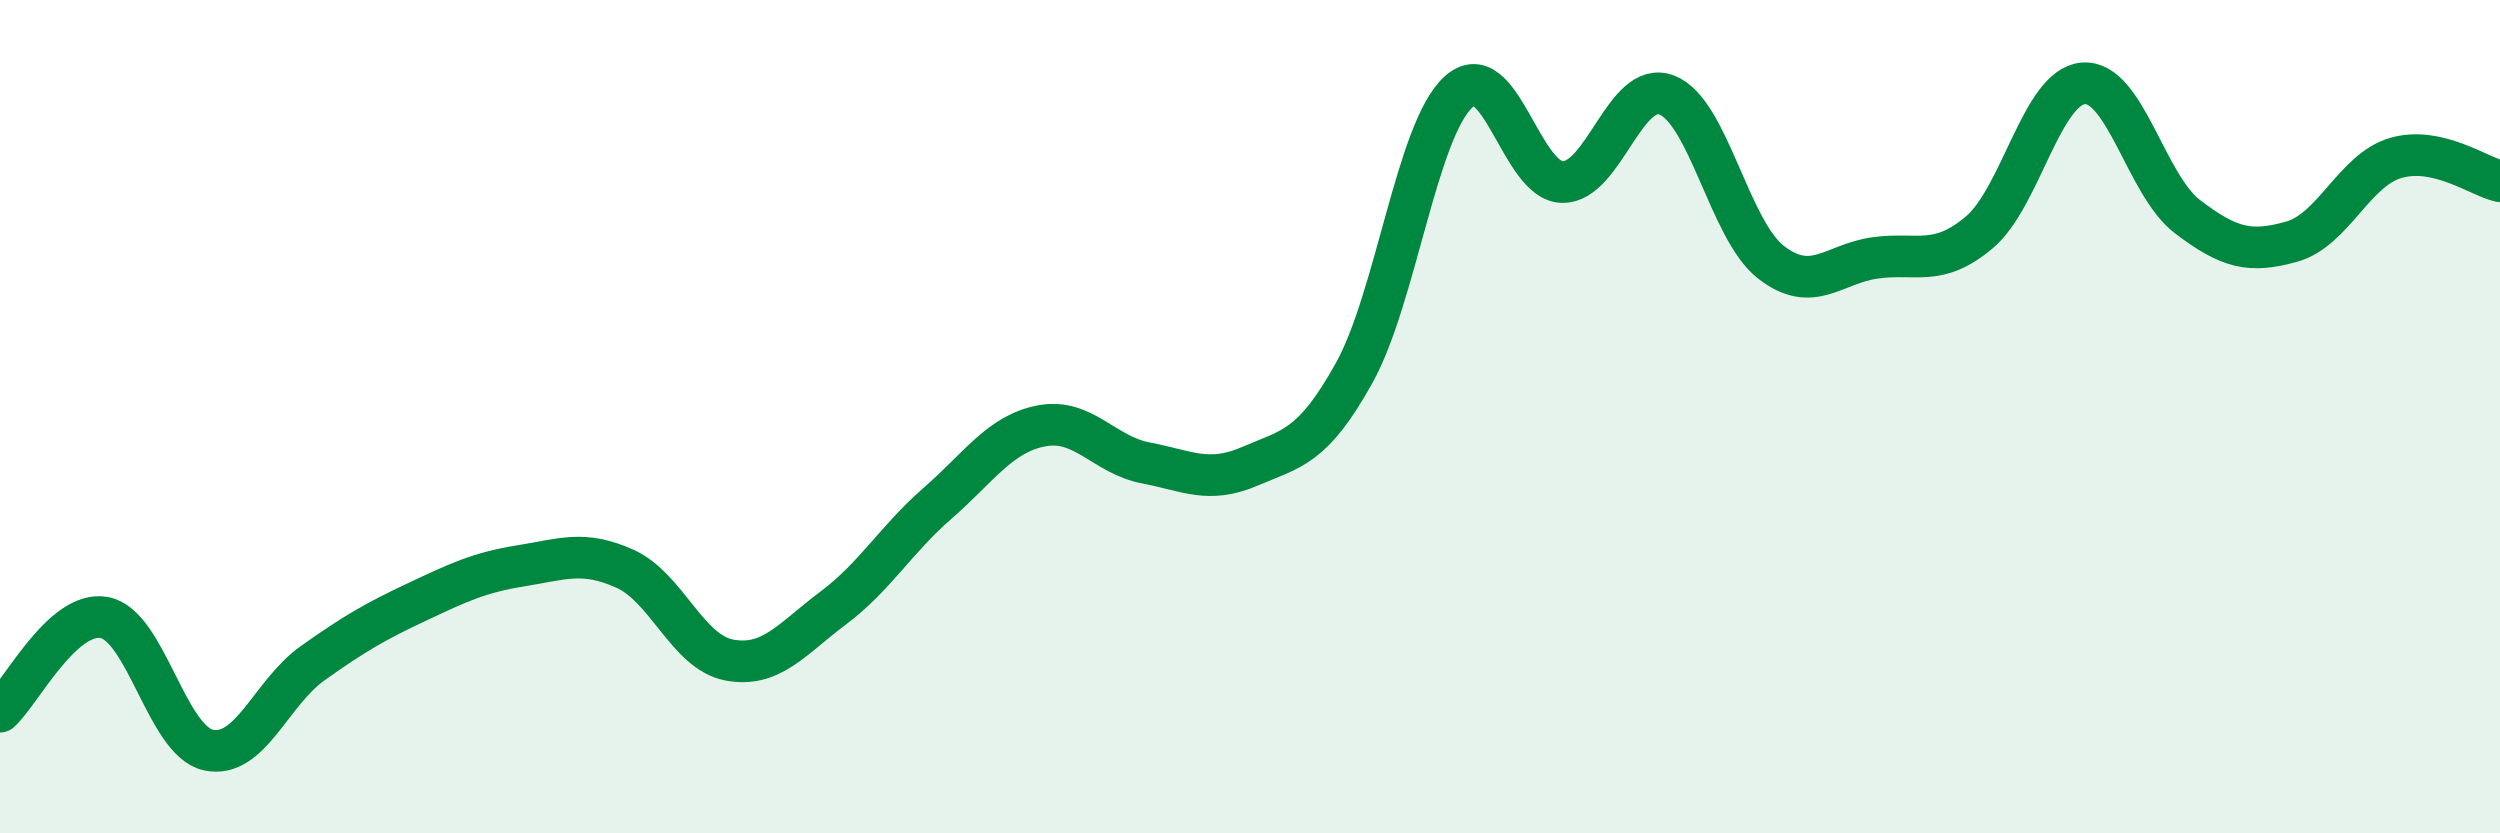 
    <svg width="60" height="20" viewBox="0 0 60 20" xmlns="http://www.w3.org/2000/svg">
      <path
        d="M 0,17.08 C 0.5,16.63 1.5,14.64 2.5,14.82 C 3.5,15 4,17.78 5,18 C 6,18.22 6.5,16.63 7.5,15.92 C 8.5,15.21 9,14.92 10,14.45 C 11,13.98 11.5,13.74 12.5,13.58 C 13.5,13.42 14,13.2 15,13.65 C 16,14.1 16.5,15.65 17.5,15.84 C 18.5,16.03 19,15.34 20,14.59 C 21,13.84 21.5,12.95 22.5,12.08 C 23.5,11.21 24,10.41 25,10.22 C 26,10.03 26.5,10.92 27.5,11.11 C 28.5,11.3 29,11.62 30,11.19 C 31,10.76 31.5,10.75 32.5,8.95 C 33.5,7.15 34,3.13 35,2.21 C 36,1.29 36.5,4.36 37.5,4.37 C 38.5,4.38 39,1.9 40,2.28 C 41,2.66 41.5,5.51 42.5,6.29 C 43.5,7.07 44,6.33 45,6.19 C 46,6.05 46.5,6.42 47.5,5.58 C 48.5,4.74 49,2.08 50,2 C 51,1.92 51.5,4.44 52.5,5.2 C 53.5,5.96 54,6.08 55,5.8 C 56,5.52 56.5,4.08 57.5,3.79 C 58.5,3.5 59.5,4.24 60,4.35L60 20L0 20Z"
        fill="#008740"
        opacity="0.1"
        stroke-linecap="round"
        stroke-linejoin="round"
      />
      <path
        d="M 0,17.08 C 0.5,16.63 1.5,14.64 2.5,14.82 C 3.5,15 4,17.78 5,18 C 6,18.22 6.5,16.63 7.5,15.92 C 8.5,15.21 9,14.92 10,14.45 C 11,13.98 11.5,13.74 12.5,13.58 C 13.5,13.42 14,13.2 15,13.65 C 16,14.1 16.5,15.65 17.5,15.84 C 18.5,16.03 19,15.34 20,14.59 C 21,13.84 21.5,12.95 22.5,12.08 C 23.5,11.21 24,10.41 25,10.22 C 26,10.03 26.5,10.92 27.5,11.11 C 28.5,11.3 29,11.62 30,11.19 C 31,10.76 31.5,10.75 32.5,8.95 C 33.5,7.15 34,3.13 35,2.21 C 36,1.29 36.5,4.36 37.5,4.37 C 38.5,4.38 39,1.9 40,2.28 C 41,2.66 41.5,5.51 42.5,6.29 C 43.5,7.07 44,6.33 45,6.19 C 46,6.05 46.5,6.42 47.5,5.58 C 48.5,4.74 49,2.08 50,2 C 51,1.92 51.5,4.44 52.5,5.2 C 53.5,5.96 54,6.08 55,5.8 C 56,5.52 56.5,4.08 57.5,3.79 C 58.5,3.5 59.5,4.24 60,4.35"
        stroke="#008740"
        stroke-width="1"
        fill="none"
        stroke-linecap="round"
        stroke-linejoin="round"
      />
    </svg>
  